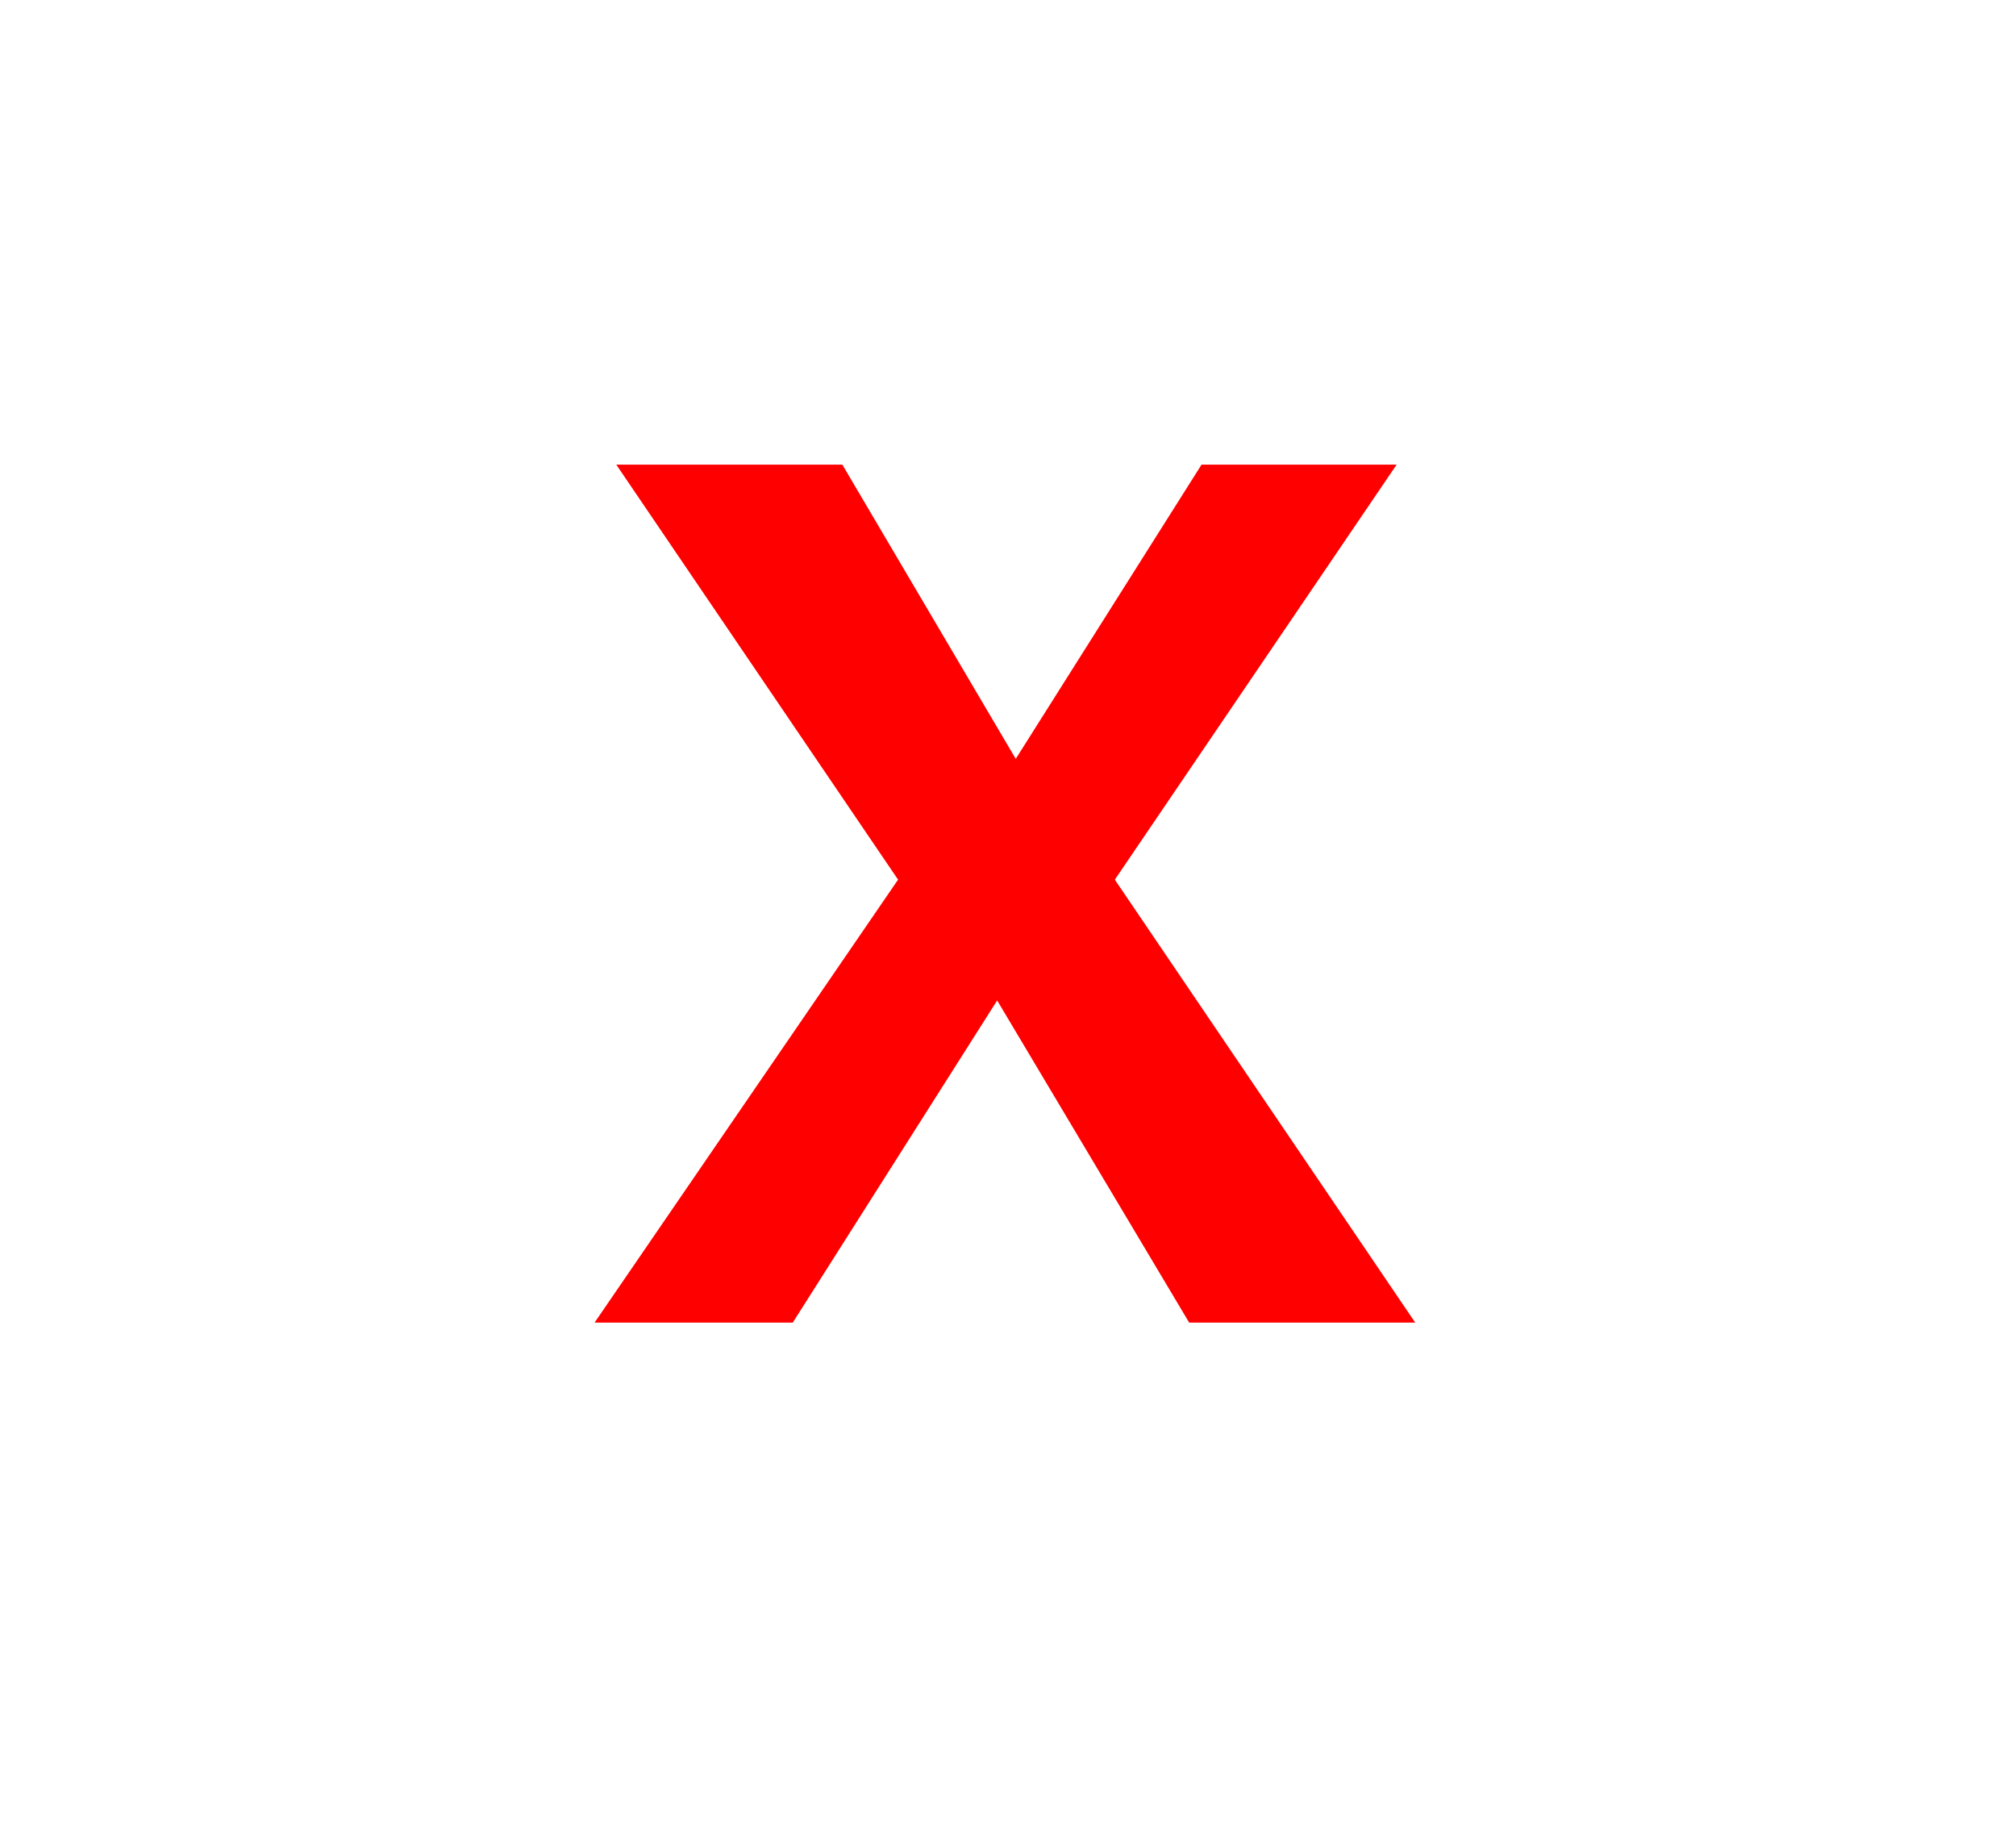 <?xml version="1.0" standalone="no"?><!DOCTYPE svg PUBLIC "-//W3C//DTD SVG 1.1//EN" "http://www.w3.org/Graphics/SVG/1.1/DTD/svg11.dtd"><svg xmlns="http://www.w3.org/2000/svg" version="1.1" width="65.1px" height="59.5px" viewBox="0 -15 65.1 59.5" style="top:-15px">  <desc>X</desc>  <defs/>  <g id="Polygon321014">    <path d="M 27.2 0 L 32.8 9.5 L 38.8 0 L 45.1 0 L 36 13.4 L 45.7 27.7 L 38.4 27.7 L 32.2 17.3 L 25.6 27.7 L 19.2 27.7 L 29 13.4 L 19.9 0 L 27.2 0 Z " stroke="none" fill="#ff0000"/>  </g></svg>